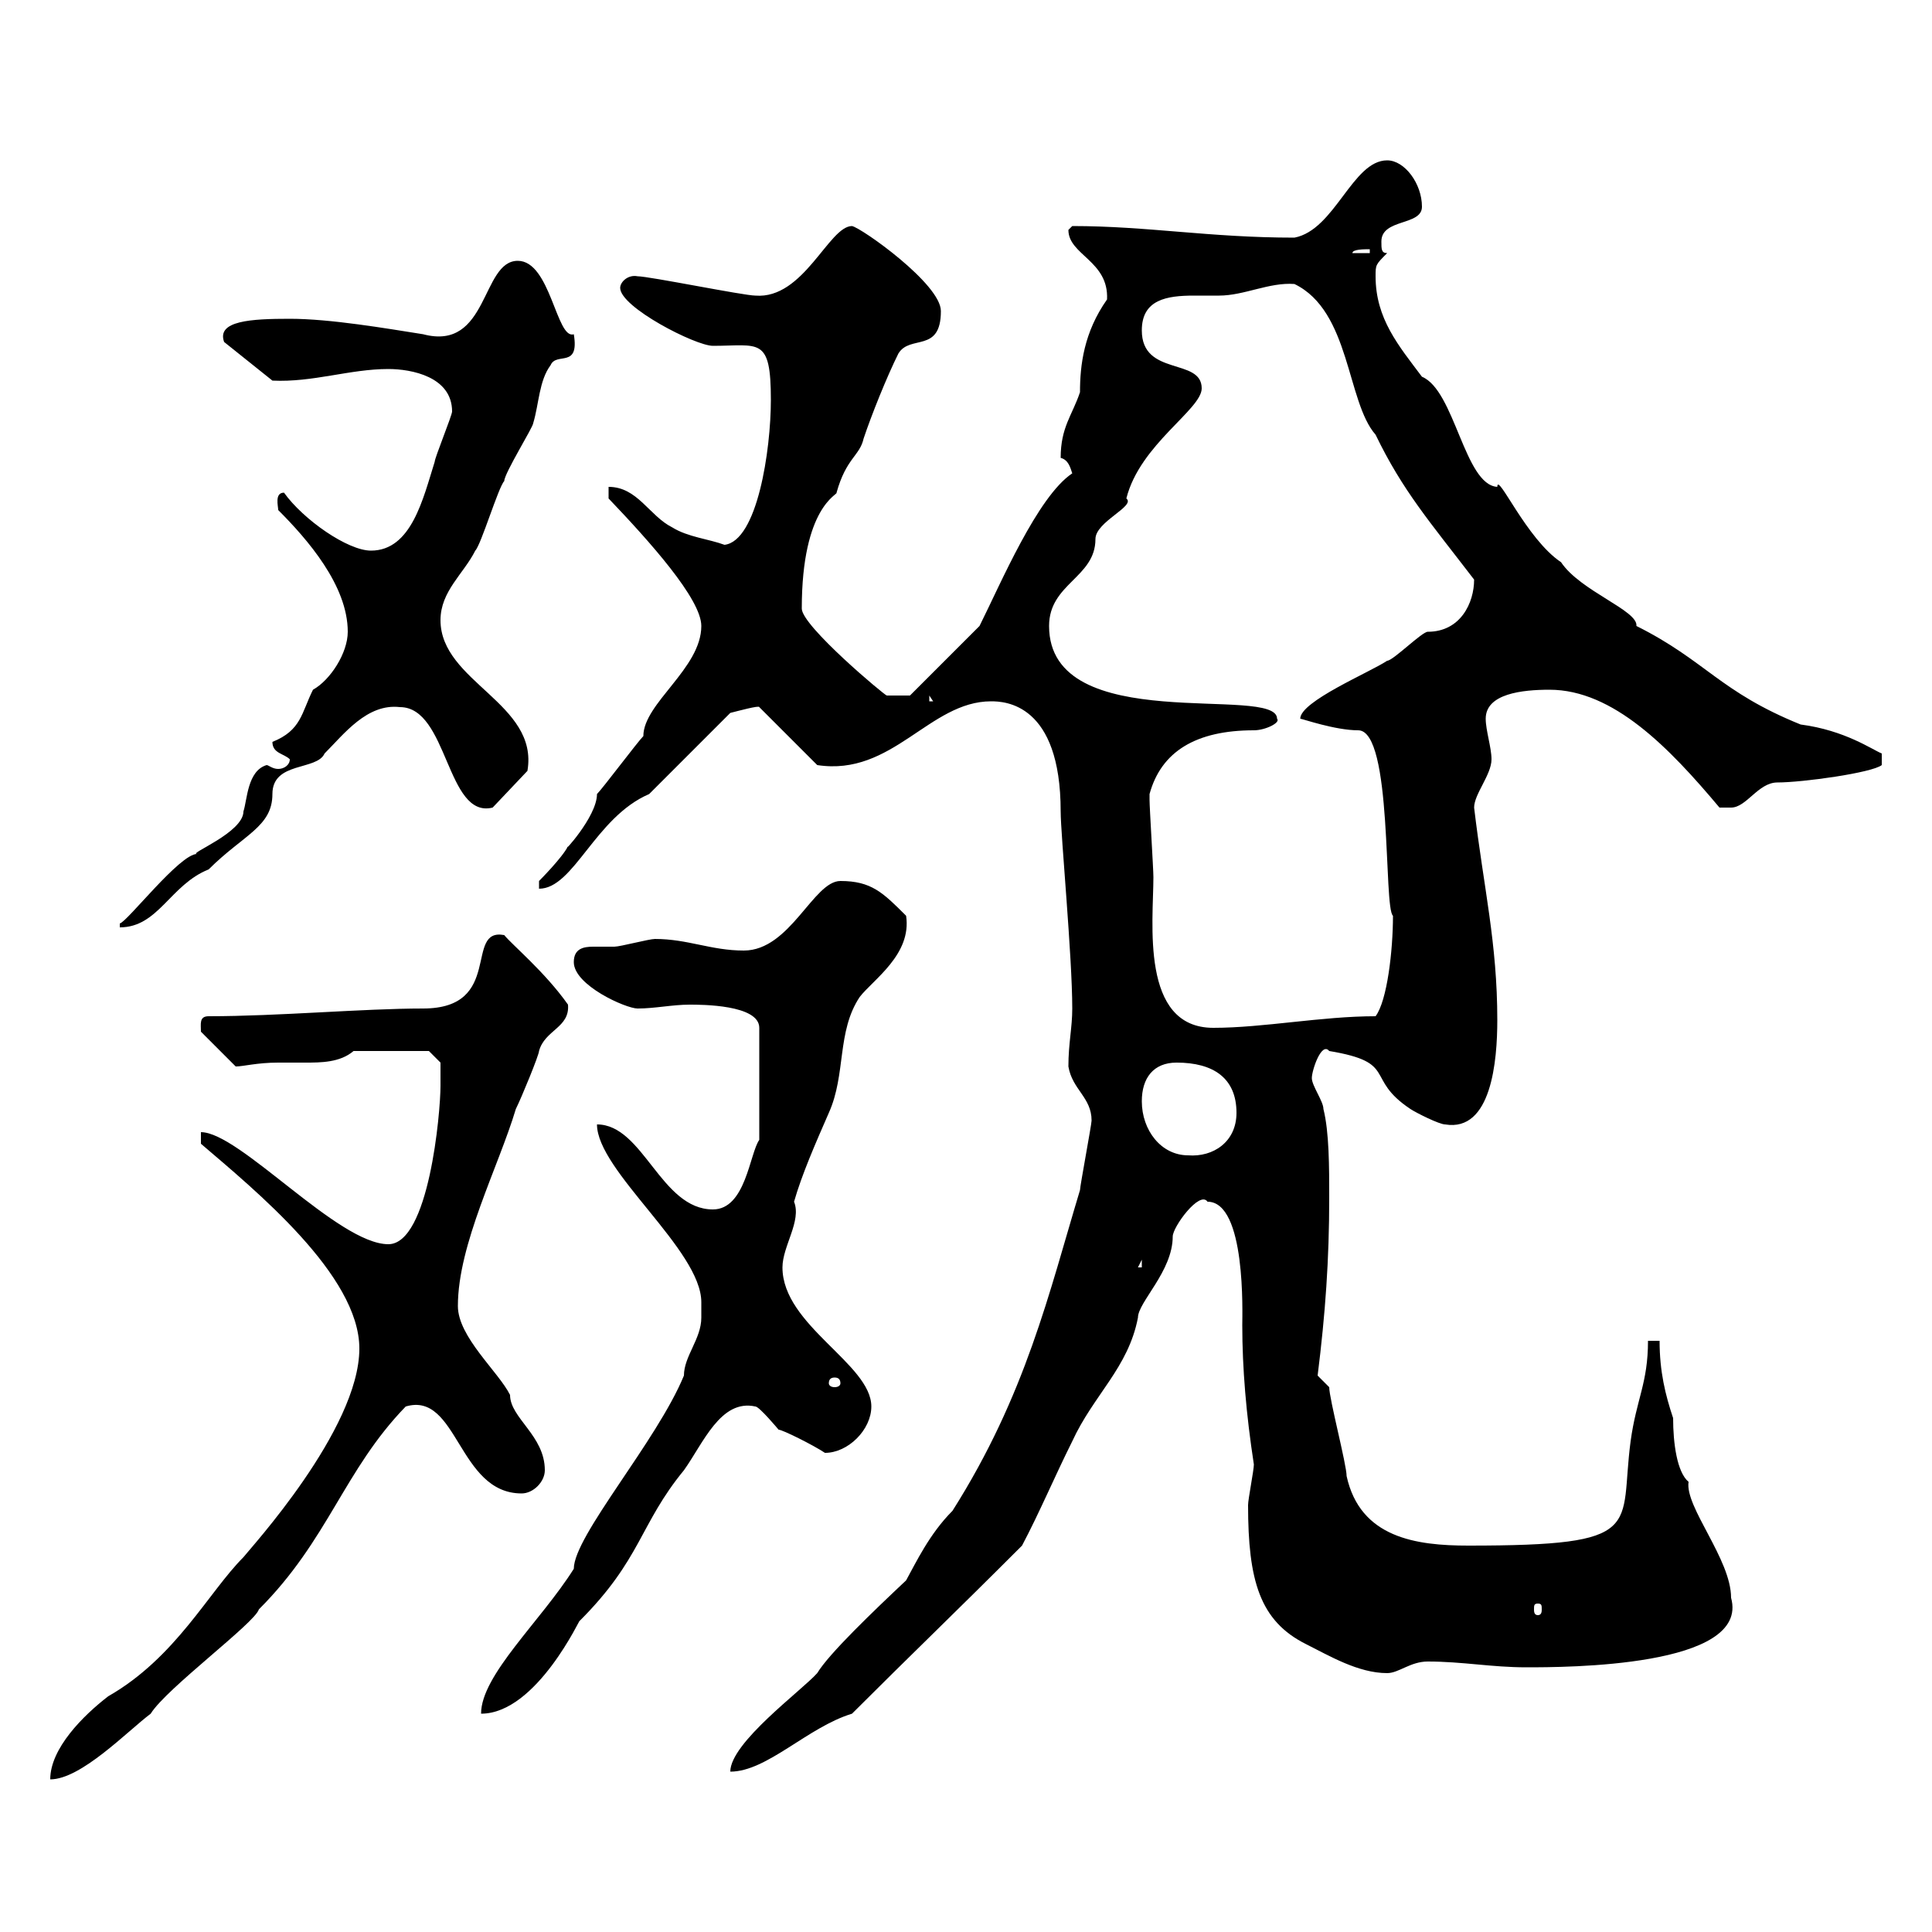 <svg xmlns="http://www.w3.org/2000/svg" xmlns:xlink="http://www.w3.org/1999/xlink" width="300" height="300"><path d="M55.80 209.40C55.80 222 38.70 240.60 37.80 241.80C32.40 247.20 27.30 257.40 16.80 263.40C12.90 266.40 7.80 271.50 7.80 276.30C12.60 276.30 19.80 268.80 23.40 266.10C25.80 262.20 39.60 252 40.20 249.90C51 239.10 53.40 228.30 63 218.40C71.10 216 71.10 231.90 81 231.90C82.80 231.90 84.60 230.10 84.60 228.30C84.60 222.90 79.20 220.20 79.20 216.60C77.40 213 71.10 207.60 71.10 202.80C71.10 193.20 77.40 181.20 80.10 172.20C81 170.40 83.70 163.80 83.70 163.20C84.60 159.90 88.50 159.60 88.20 156C84.60 150.90 79.50 146.70 78.30 145.20C72 144 78.30 156.60 65.70 156.60C56.40 156.60 43.20 157.80 32.40 157.80C30.90 157.80 31.20 159 31.20 160.20L36.60 165.60C37.80 165.60 39.90 165 43.20 165C44.40 165 45.60 165 47.40 165C49.80 165 52.80 165 54.90 163.20L66.60 163.20L68.40 165C68.40 165 68.40 167.40 68.40 168.60C68.40 172.80 66.60 193.20 60.30 193.20C52.50 193.20 37.20 175.80 31.20 175.80L31.20 177.60C39.60 184.80 55.80 198 55.80 209.40ZM169.50 174C169.50 174.60 167.70 184.20 167.70 184.80C162.90 200.70 159.30 216.60 147.90 234.60C144.30 238.20 142.20 242.70 140.70 245.40C135.60 250.20 128.70 256.80 126.90 259.80C124.50 262.50 113.40 270.60 113.40 275.10C119.10 275.10 125.40 268.20 132.30 266.10C141.60 256.80 147.60 251.10 158.70 240C161.40 234.90 163.80 229.20 166.50 223.80C169.80 216.60 175.20 212.40 176.70 204.60C176.70 202.20 182.10 197.40 182.10 192C182.10 190.50 186.30 184.80 187.50 186.60C193.50 186.60 192.90 204 192.90 205.80C192.90 212.40 193.50 219.60 194.70 227.40C194.70 228.30 193.80 232.80 193.80 233.70C193.80 245.40 195.60 251.70 202.80 255.30C206.40 257.10 210.90 259.80 215.40 259.80C217.20 259.80 219 258 221.70 258C227.10 258 231.60 258.90 237 258.90C243 258.90 271.80 258.90 268.80 248.10C268.80 242.10 261.60 234 262.20 230.10C260.40 228.60 259.80 224.10 259.80 220.20C258.60 216.60 257.70 213 257.70 208.20L255.90 208.20C255.90 214.80 254.10 217.20 253.20 223.80C251.40 237.30 255.90 240 228 240C219.90 240 211.20 238.80 209.10 229.20C209.10 227.40 206.40 217.20 206.40 215.40C206.40 215.40 204.60 213.60 204.60 213.60C205.80 204 206.40 195.60 206.40 186C206.40 181.20 206.40 175.80 205.50 172.20C205.50 171 203.70 168.60 203.70 167.40C203.70 166.20 205.20 161.70 206.40 163.20C217.20 165 211.80 167.40 219 172.20C219.90 172.80 223.50 174.60 224.40 174.60C231.60 175.80 232.50 164.70 232.50 158.40C232.50 146.40 230.40 138 228.90 125.40C228.90 123.30 231.60 120.30 231.60 117.90C231.60 116.10 230.70 113.40 230.70 111.60C230.70 107.70 236.40 107.10 240.60 107.10C250.50 107.10 259.20 116.10 267 125.40C267 125.40 267.60 125.40 268.80 125.40C271.20 125.40 273 121.50 276 121.50C279.90 121.50 290.70 120 292.20 118.80L292.20 117C290.70 116.40 286.50 113.40 279.60 112.50C267 107.40 264.90 102.60 254.10 97.20C254.40 94.80 245.40 91.80 242.40 87.30C237 83.70 232.50 73.20 232.50 75.60C227.40 75.30 225.90 60.60 220.80 58.50C217.20 53.70 213.60 49.50 213.60 42.90C213.60 41.10 213.60 41.10 215.40 39.30C214.50 39.30 214.50 38.70 214.50 37.50C214.50 33.90 220.80 35.10 220.80 32.10C220.80 28.50 218.10 24.90 215.40 24.90C210 24.90 207.30 35.70 201 36.90C187.80 36.90 178.20 35.10 166.50 35.10C166.50 35.10 165.90 35.70 165.90 35.70C165.90 39.60 172.20 40.50 171.90 46.50C168.30 51.60 167.70 56.70 167.70 60.90C166.50 64.50 164.70 66.30 164.70 71.10C165.90 71.40 166.20 72.60 166.50 73.50C161.10 77.10 155.40 90.60 152.10 97.20L141.30 108C141.30 108 138.90 108 137.70 108C137.40 108 124.50 97.20 124.50 94.50C124.50 78.60 130.20 76.80 129.90 76.50C131.40 71.10 133.50 70.80 134.10 68.10C135.30 64.50 137.70 58.50 139.50 54.90C141.30 51.90 146.10 54.90 146.10 48.30C146.10 44.10 133.80 35.40 132.30 35.10C128.70 35.10 124.80 46.50 117.30 45.90C115.50 45.90 100.80 42.90 99 42.90C97.50 42.60 96.30 43.80 96.30 44.70C96.30 47.70 108 53.70 110.70 53.70C117.90 53.70 119.70 52.20 119.70 62.10C119.70 69.90 117.60 84 112.50 84.60C110.10 83.70 106.80 83.40 104.40 81.90C100.80 80.10 99 75.60 94.50 75.60L94.50 77.40C100.80 84 108.90 93 108.90 97.20C108.90 103.80 99.90 109.20 99.90 114.30C99 115.20 93.60 122.40 92.70 123.30C92.70 126.90 87 132.90 88.20 131.40C87.30 133.20 83.70 136.80 83.70 136.80L83.70 138C89.10 138 92.40 126.90 100.80 123.30L113.40 110.70C114.60 110.40 117.90 109.50 117.90 109.80L126.90 118.80C138.60 120.60 144.30 108.90 153.90 108.90C156 108.90 164.70 109.20 164.70 126C164.70 129.60 166.50 148.50 166.50 156.60C166.50 159.60 165.90 162 165.90 165.60C166.50 169.20 169.50 170.40 169.50 174ZM108.90 204.60C108.90 207.90 106.20 210.60 106.20 213.60C102 223.80 89.10 238.50 89.10 243.60C84 251.70 74.70 260.10 74.70 266.10C83.40 266.10 90.30 250.80 90 251.70C99.60 242.10 99.30 236.70 106.20 228.30C109.20 224.10 111.90 217.20 117.30 218.40C117.90 218.40 120.90 222 120.90 222C121.50 222 126.30 224.40 128.10 225.60C131.70 225.60 135.30 222 135.30 218.40C135.30 211.80 121.50 205.80 121.50 196.80C121.50 193.50 124.50 189.60 123.30 186.60C124.50 182.40 126.60 177.60 128.70 172.80C131.40 166.80 129.90 160.20 133.50 154.80C135.60 152.10 141.60 148.20 140.70 142.20C137.10 138.60 135.30 136.80 130.50 136.80C126.30 136.80 122.70 147.60 115.50 147.60C110.40 147.60 106.80 145.80 101.70 145.80C100.80 145.80 96.30 147 95.40 147C94.20 147 93 147 92.10 147C90.60 147 89.10 147.30 89.10 149.40C89.10 153 97.20 156.60 99 156.60C101.70 156.60 104.40 156 107.10 156C108.90 156 117.90 156 117.90 159.60L117.90 177C116.40 179.10 115.80 187.80 110.70 187.80C102.60 187.80 99.90 174.60 92.70 174.60C92.70 181.80 108.90 194.10 108.90 202.20C108.90 202.20 108.90 204 108.90 204.60ZM238.80 249C239.40 249 239.40 249.30 239.40 249.90C239.40 250.20 239.40 250.80 238.80 250.80C238.20 250.80 238.20 250.20 238.20 249.90C238.20 249.30 238.20 249 238.80 249ZM130.50 214.80C130.50 215.10 130.20 215.40 129.60 215.40C129 215.40 128.70 215.10 128.70 214.80C128.70 214.20 129 213.90 129.60 213.90C130.20 213.90 130.50 214.20 130.50 214.80ZM177.30 195.60L177.30 196.80L176.70 196.80ZM177.30 171C177.30 167.40 179.10 165 182.70 165C188.40 165 192 167.40 192 172.80C192 177.30 188.40 179.70 184.50 179.40C180.30 179.40 177.30 175.50 177.30 171ZM178.50 123.30C180.30 116.70 185.70 113.40 194.70 113.40C196.50 113.40 198.90 112.20 198.30 111.60C198.30 106.20 162.90 114.60 162.90 97.20C162.90 90.60 170.10 89.70 170.10 83.70C170.10 81 176.40 78.60 174.90 77.40C177 69 186.60 63.60 186.60 60.30C186.60 55.50 177.30 58.50 177.30 51.30C177.30 46.50 181.20 45.90 185.40 45.90C186.60 45.90 188.10 45.90 189.30 45.90C193.20 45.90 197.10 43.80 201 44.10C209.70 48.30 209.10 62.40 213.60 67.50C217.80 76.20 222 81 228.90 90C228.90 93.60 226.80 98.10 221.70 98.10C220.80 98.10 216.30 102.60 215.40 102.60C212.70 104.40 201.90 108.90 201.90 111.60C202.20 111.60 207.30 113.40 210.90 113.40C216.30 113.40 214.80 141 216.30 142.20C216.30 147.60 215.40 155.40 213.60 157.80C205.20 157.80 196.20 159.60 188.40 159.60C177 159.60 179.10 143.10 179.10 136.20C179.10 135 178.50 125.40 178.50 124.20C178.50 124.20 178.50 124.20 178.50 123.30ZM45 117.90C45 118.80 44.10 119.40 43.20 119.40C42.30 119.40 41.70 118.80 41.40 118.80C38.40 119.70 38.40 124.20 37.80 126C37.80 129.30 29.10 132.60 30.60 132.60C27.90 132.60 19.80 143.10 18.60 143.40L18.60 144C24.60 144 26.40 137.40 32.40 135C37.80 129.60 42.30 128.40 42.30 123.30C42.30 118.20 49.20 119.70 50.40 117C53.40 114 57 109.20 62.10 109.80C69.60 109.80 69.30 127.20 76.50 125.40L81.90 119.70C83.70 109.20 68.40 105.90 68.40 96.30C68.40 91.80 72 89.10 73.80 85.50C74.70 84.60 77.40 75.60 78.30 74.70C78.30 73.50 82.80 66.30 82.80 65.70C83.70 62.70 83.70 59.10 85.50 56.70C86.40 54.60 90 57.30 89.10 51.90C86.40 52.80 85.50 40.50 80.40 40.50C74.70 40.50 75.90 54.60 65.70 51.90C60 51 51.30 49.50 45 49.50C39 49.50 33.60 49.80 34.80 53.10L42.30 59.10C48.60 59.40 54.30 57.30 60.30 57.30C63.90 57.30 70.20 58.50 70.20 63.90C70.20 64.50 67.50 71.10 67.50 71.70C65.70 77.40 63.90 85.50 57.60 85.50C54 85.50 47.10 80.70 44.10 76.50C42.60 76.50 43.20 78.60 43.20 79.20C47.70 83.70 54 90.90 54 98.10C54 101.40 51.30 105.60 48.60 107.10C46.80 110.70 46.80 113.40 42.30 115.20C42.30 117 44.10 117 45 117.90ZM144.30 108L144.90 108.90L144.30 108.90ZM212.70 38.70L212.70 39.30L210 39.30C210 38.70 211.80 38.70 212.70 38.70Z"/></svg>